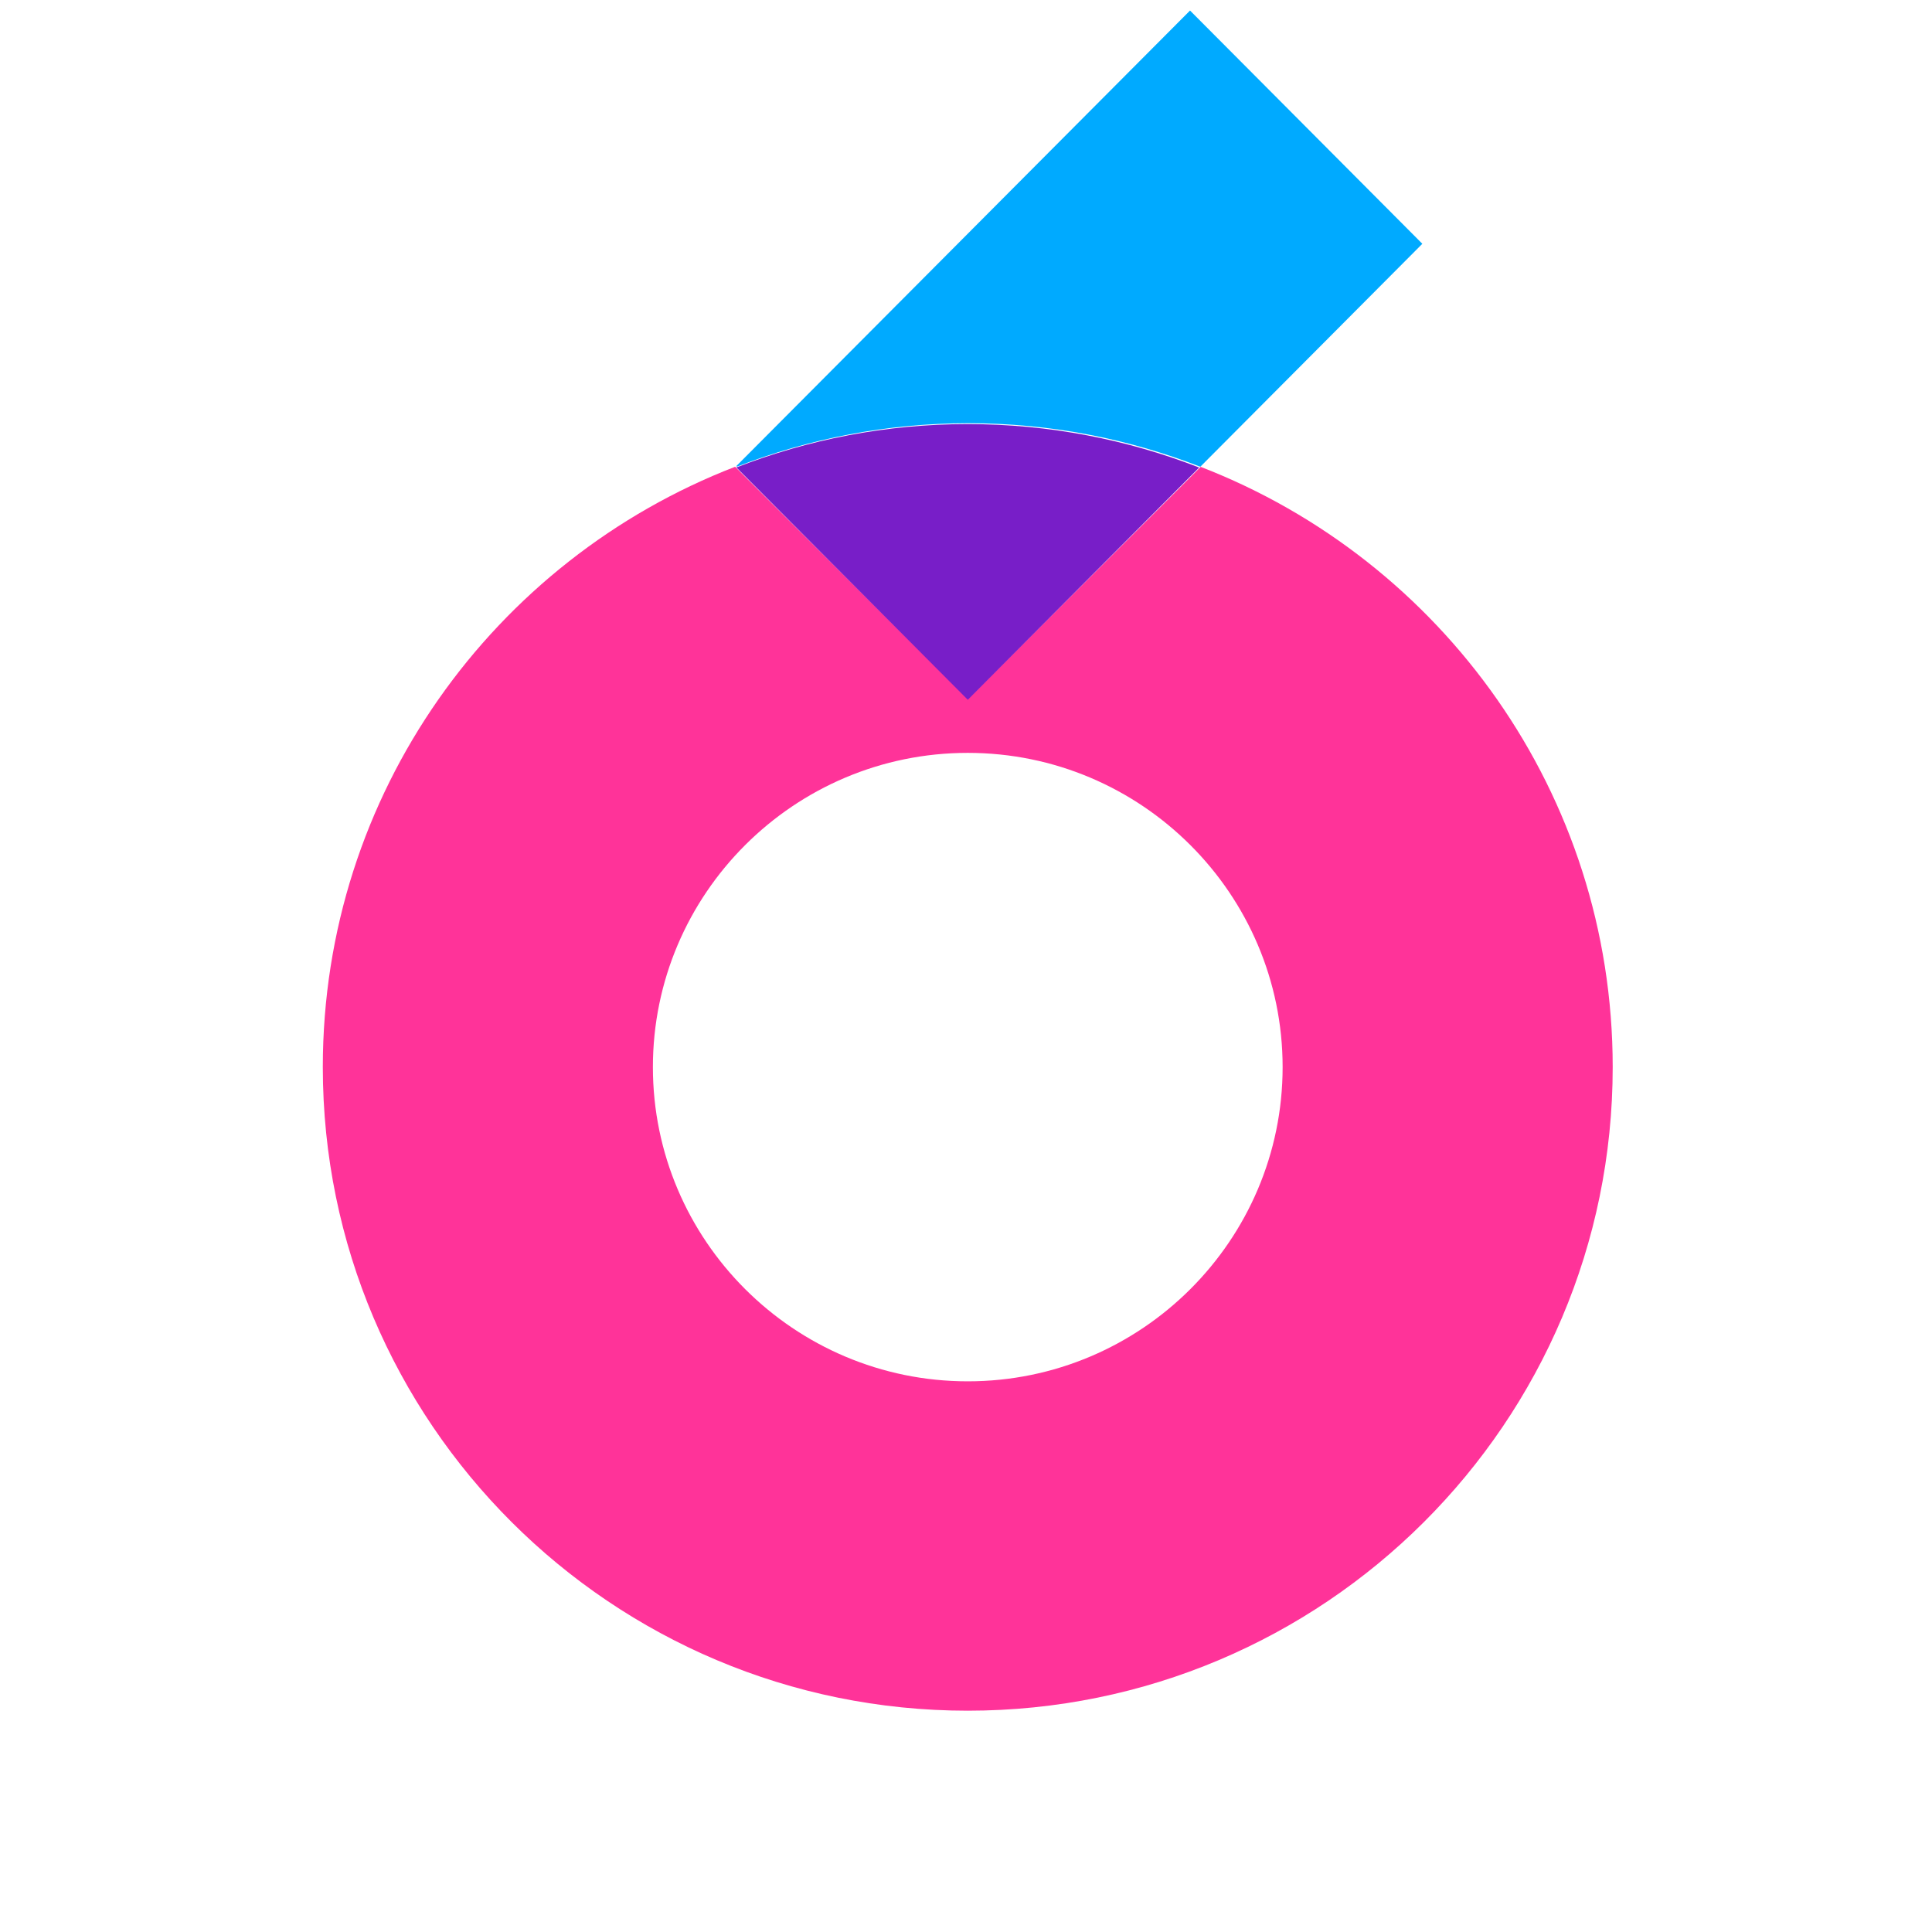 <svg width="602" height="602" viewBox="0 0 602 602" fill="none" xmlns="http://www.w3.org/2000/svg">
<path d="M374.121 145.479L301.614 217.836L229.068 145.439C153.908 174.47 100.586 247.241 100.586 332.489C100.586 443.25 190.563 533.044 301.548 533.044C412.532 533.044 502.509 443.25 502.509 332.489C502.509 247.268 449.227 174.524 374.121 145.466V145.479ZM301.548 430.413C247.449 430.413 203.438 386.485 203.438 332.502C203.438 278.519 247.449 234.591 301.548 234.591C355.646 234.591 399.657 278.519 399.657 332.502C399.657 386.485 355.646 430.413 301.548 430.413Z" fill="#FF3399"/>
<path d="M374.006 145.439L443.192 75.962L370.806 3.284L229.447 145.212L229.633 145.399C252.02 136.696 276.326 131.876 301.766 131.876C327.206 131.876 351.579 136.709 373.992 145.426L374.006 145.439Z" fill="#00AAFF"/>
<path d="M373.648 145.677C351.259 136.972 326.953 132.144 301.501 132.144C276.049 132.144 251.809 136.958 229.447 145.651L301.567 218.051L373.648 145.691V145.677Z" fill="#781EC8"/>
</svg>

